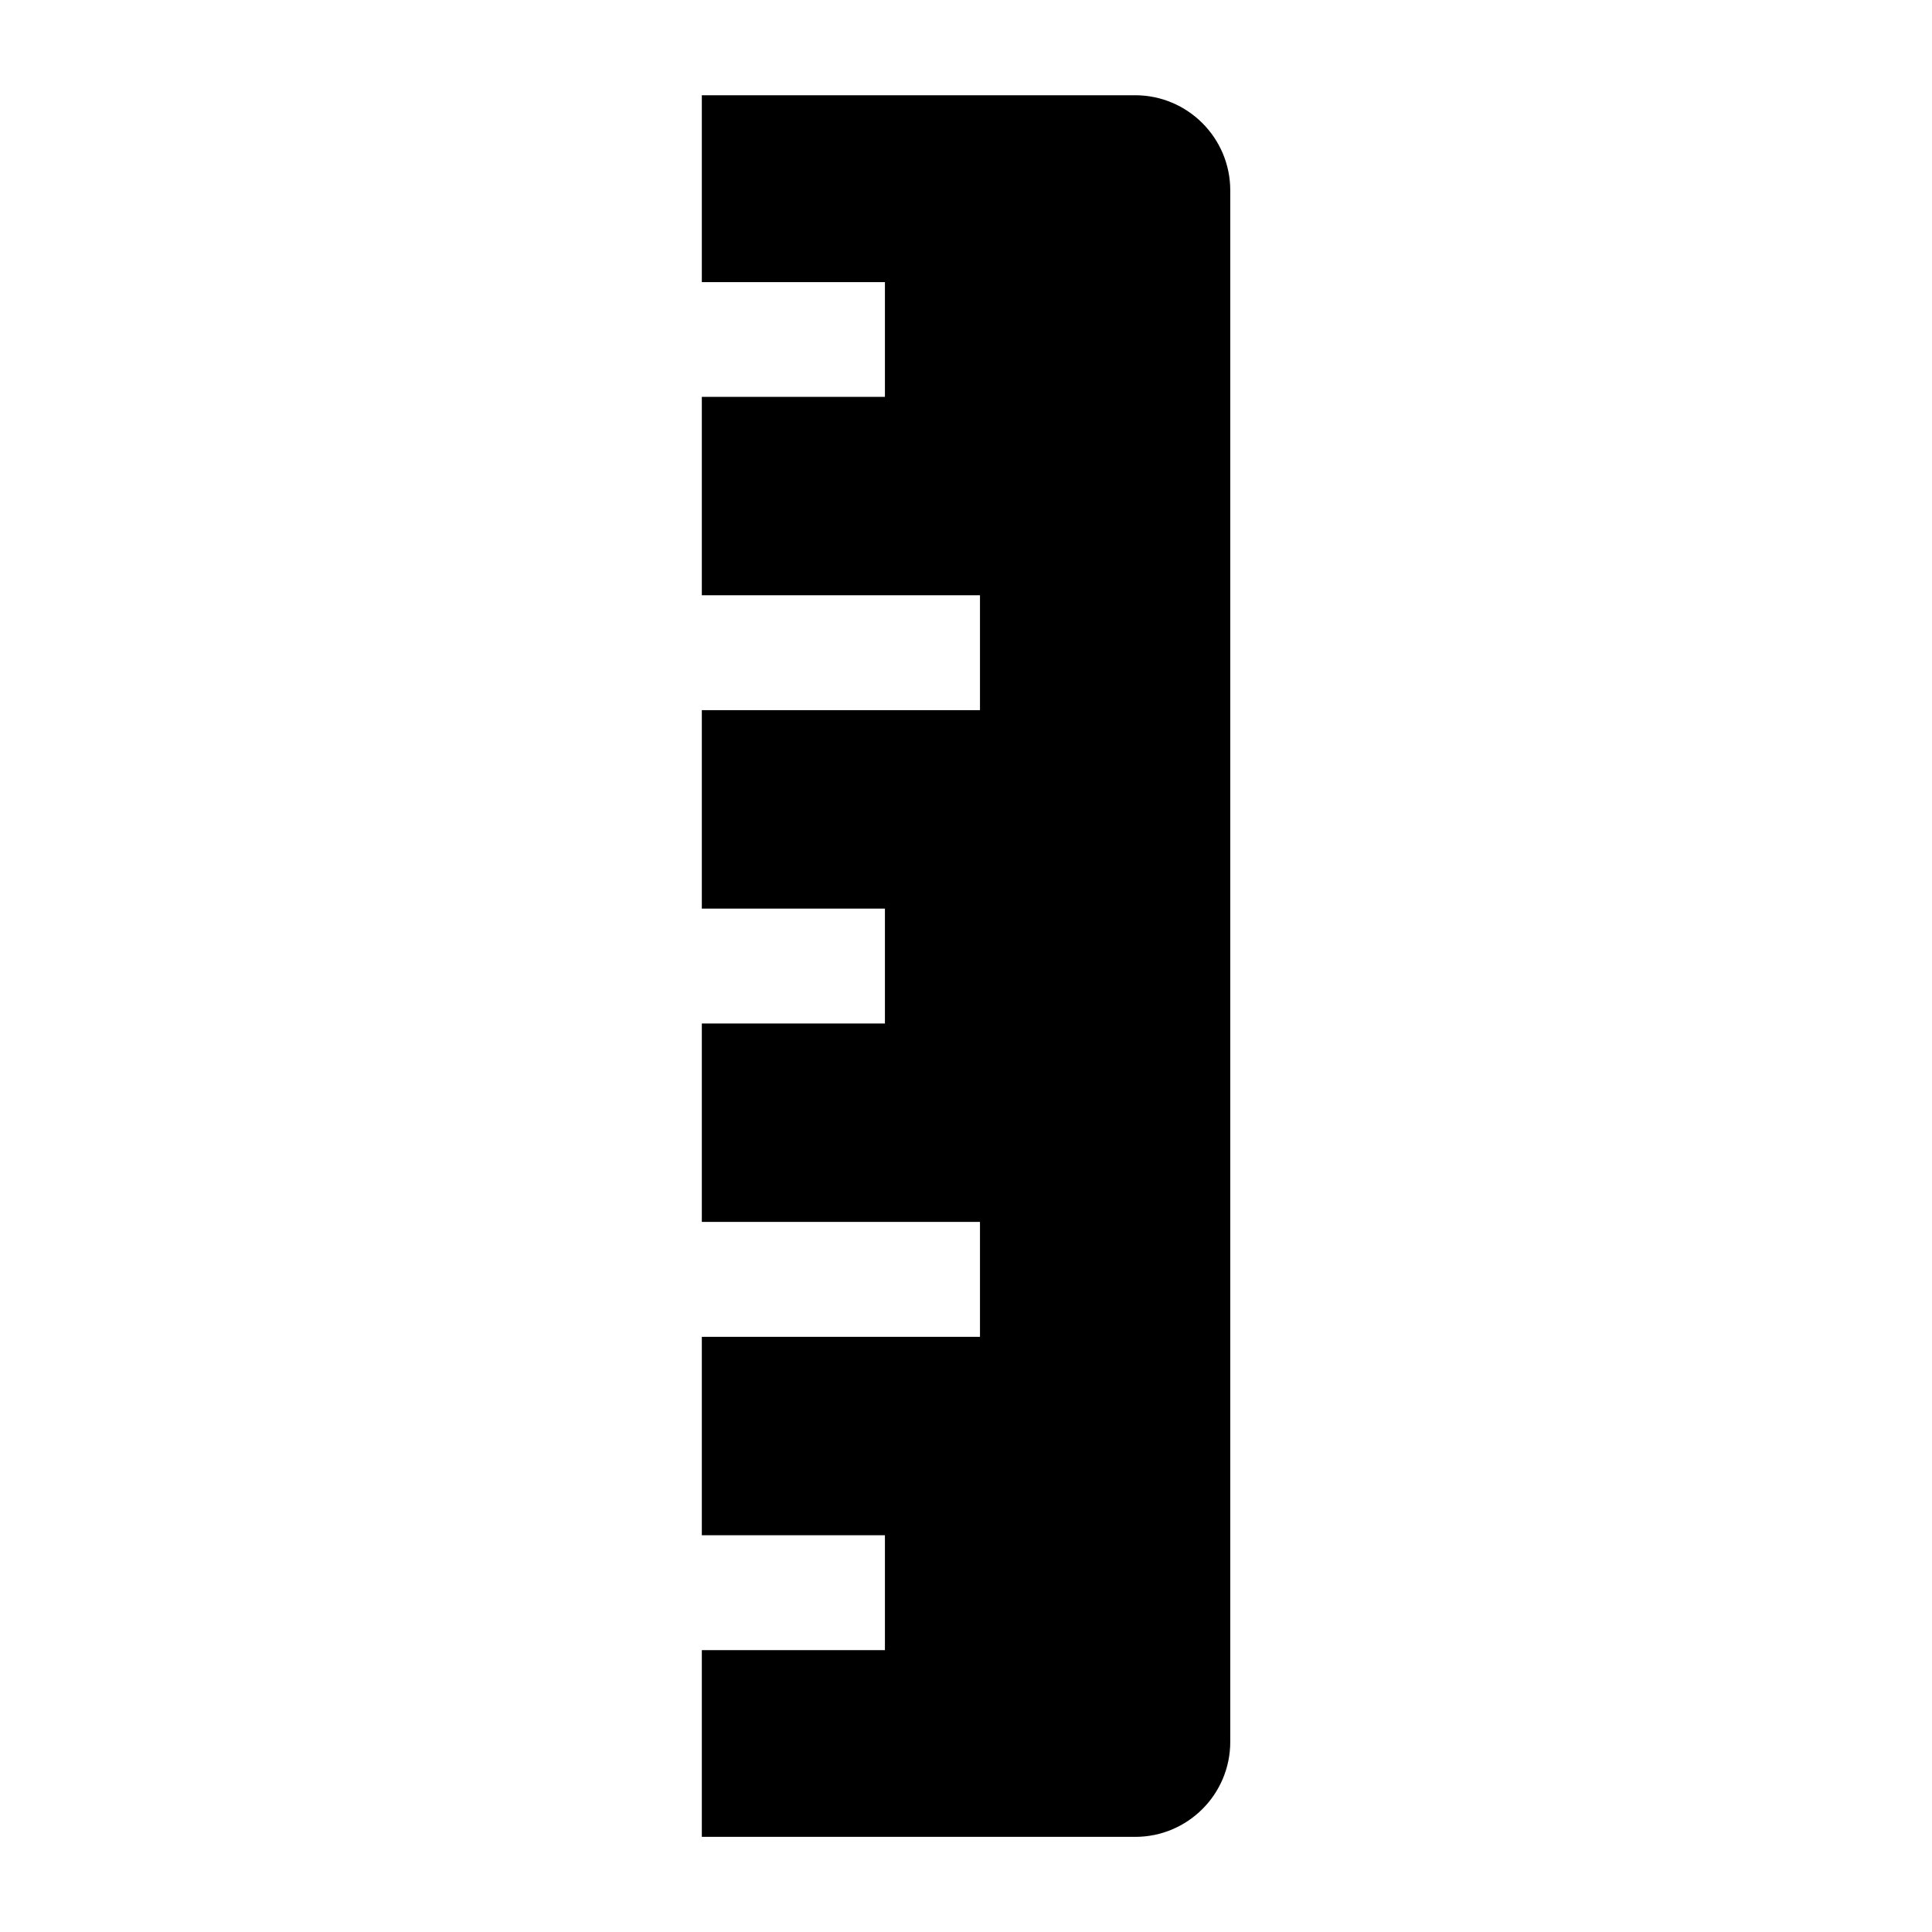 <?xml version="1.0" encoding="UTF-8"?>
<!-- Uploaded to: SVG Repo, www.svgrepo.com, Generator: SVG Repo Mixer Tools -->
<svg fill="#000000" width="800px" height="800px" version="1.1" viewBox="144 144 512 512" xmlns="http://www.w3.org/2000/svg">
 <path d="m444.84 169.25h-114.85v49.516h48.523v30.402h-48.523v52.586h73.715v30.449h-73.715v52.586h48.523v30.449h-48.523v52.586h73.715v30.449h-73.715v52.586h48.523v30.449h-48.523v49.484h114.85c13.902 0 25.191-11.258 25.191-25.191v-411.18c-0.016-13.887-11.305-25.176-25.191-25.176z"/>
</svg>